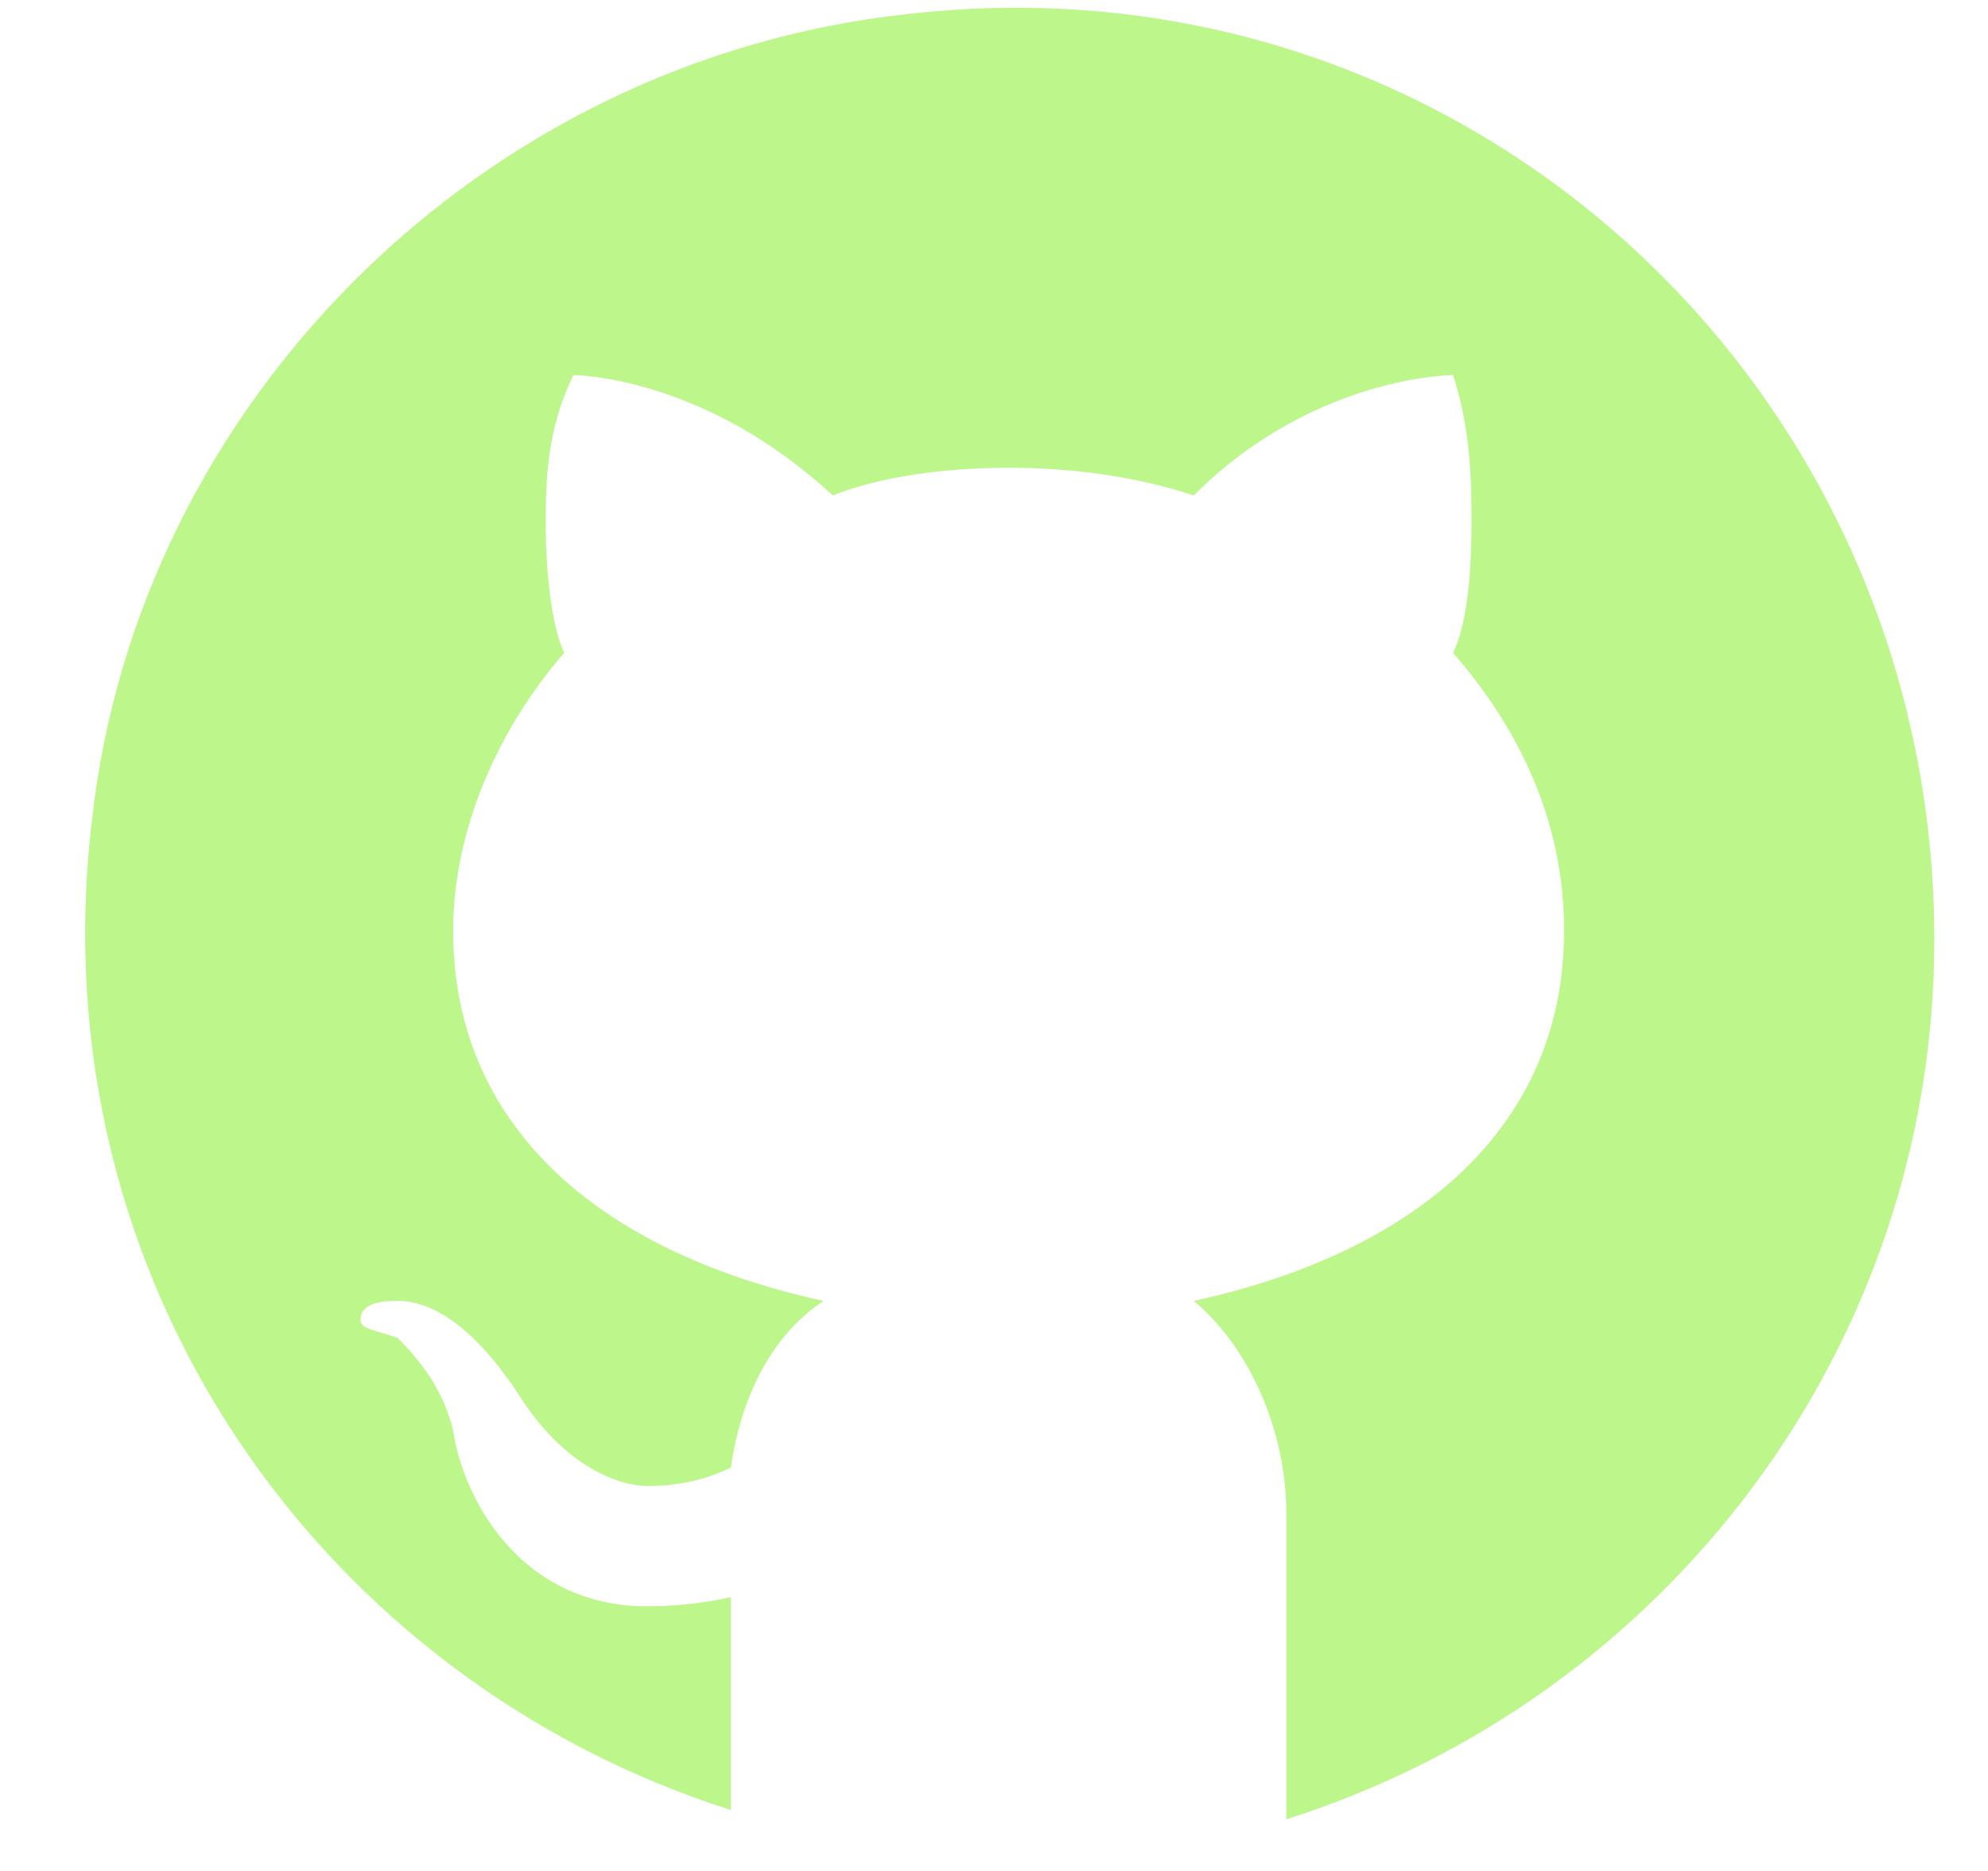 <?xml version="1.0" encoding="UTF-8"?> <svg xmlns="http://www.w3.org/2000/svg" width="17" height="16" viewBox="0 0 17 16" fill="none"><path d="M7.754 0.121C4.112 0.517 1.183 3.446 0.787 7.008C0.312 10.966 2.767 14.371 6.25 15.479V13.658C6.25 13.658 5.933 13.737 5.537 13.737C4.429 13.737 3.954 12.787 3.875 12.233C3.796 11.916 3.637 11.679 3.4 11.441C3.162 11.362 3.083 11.362 3.083 11.283C3.083 11.125 3.321 11.125 3.4 11.125C3.875 11.125 4.271 11.679 4.429 11.916C4.825 12.55 5.3 12.708 5.537 12.708C5.854 12.708 6.092 12.629 6.25 12.55C6.329 11.996 6.567 11.441 7.042 11.125C5.221 10.729 3.875 9.7 3.875 7.958C3.875 7.087 4.271 6.217 4.825 5.583C4.746 5.425 4.667 5.029 4.667 4.475C4.667 4.158 4.667 3.683 4.904 3.208C4.904 3.208 6.012 3.208 7.121 4.237C7.517 4.079 8.071 4 8.625 4C9.179 4 9.733 4.079 10.208 4.237C11.237 3.208 12.425 3.208 12.425 3.208C12.583 3.683 12.583 4.158 12.583 4.475C12.583 5.108 12.504 5.425 12.425 5.583C12.979 6.217 13.375 7.008 13.375 7.958C13.375 9.7 12.029 10.729 10.208 11.125C10.683 11.521 11 12.233 11 12.946V15.558C14.246 14.529 16.541 11.521 16.541 8.037C16.541 3.287 12.504 -0.433 7.754 0.121Z" fill="#BDF78B"></path></svg> 